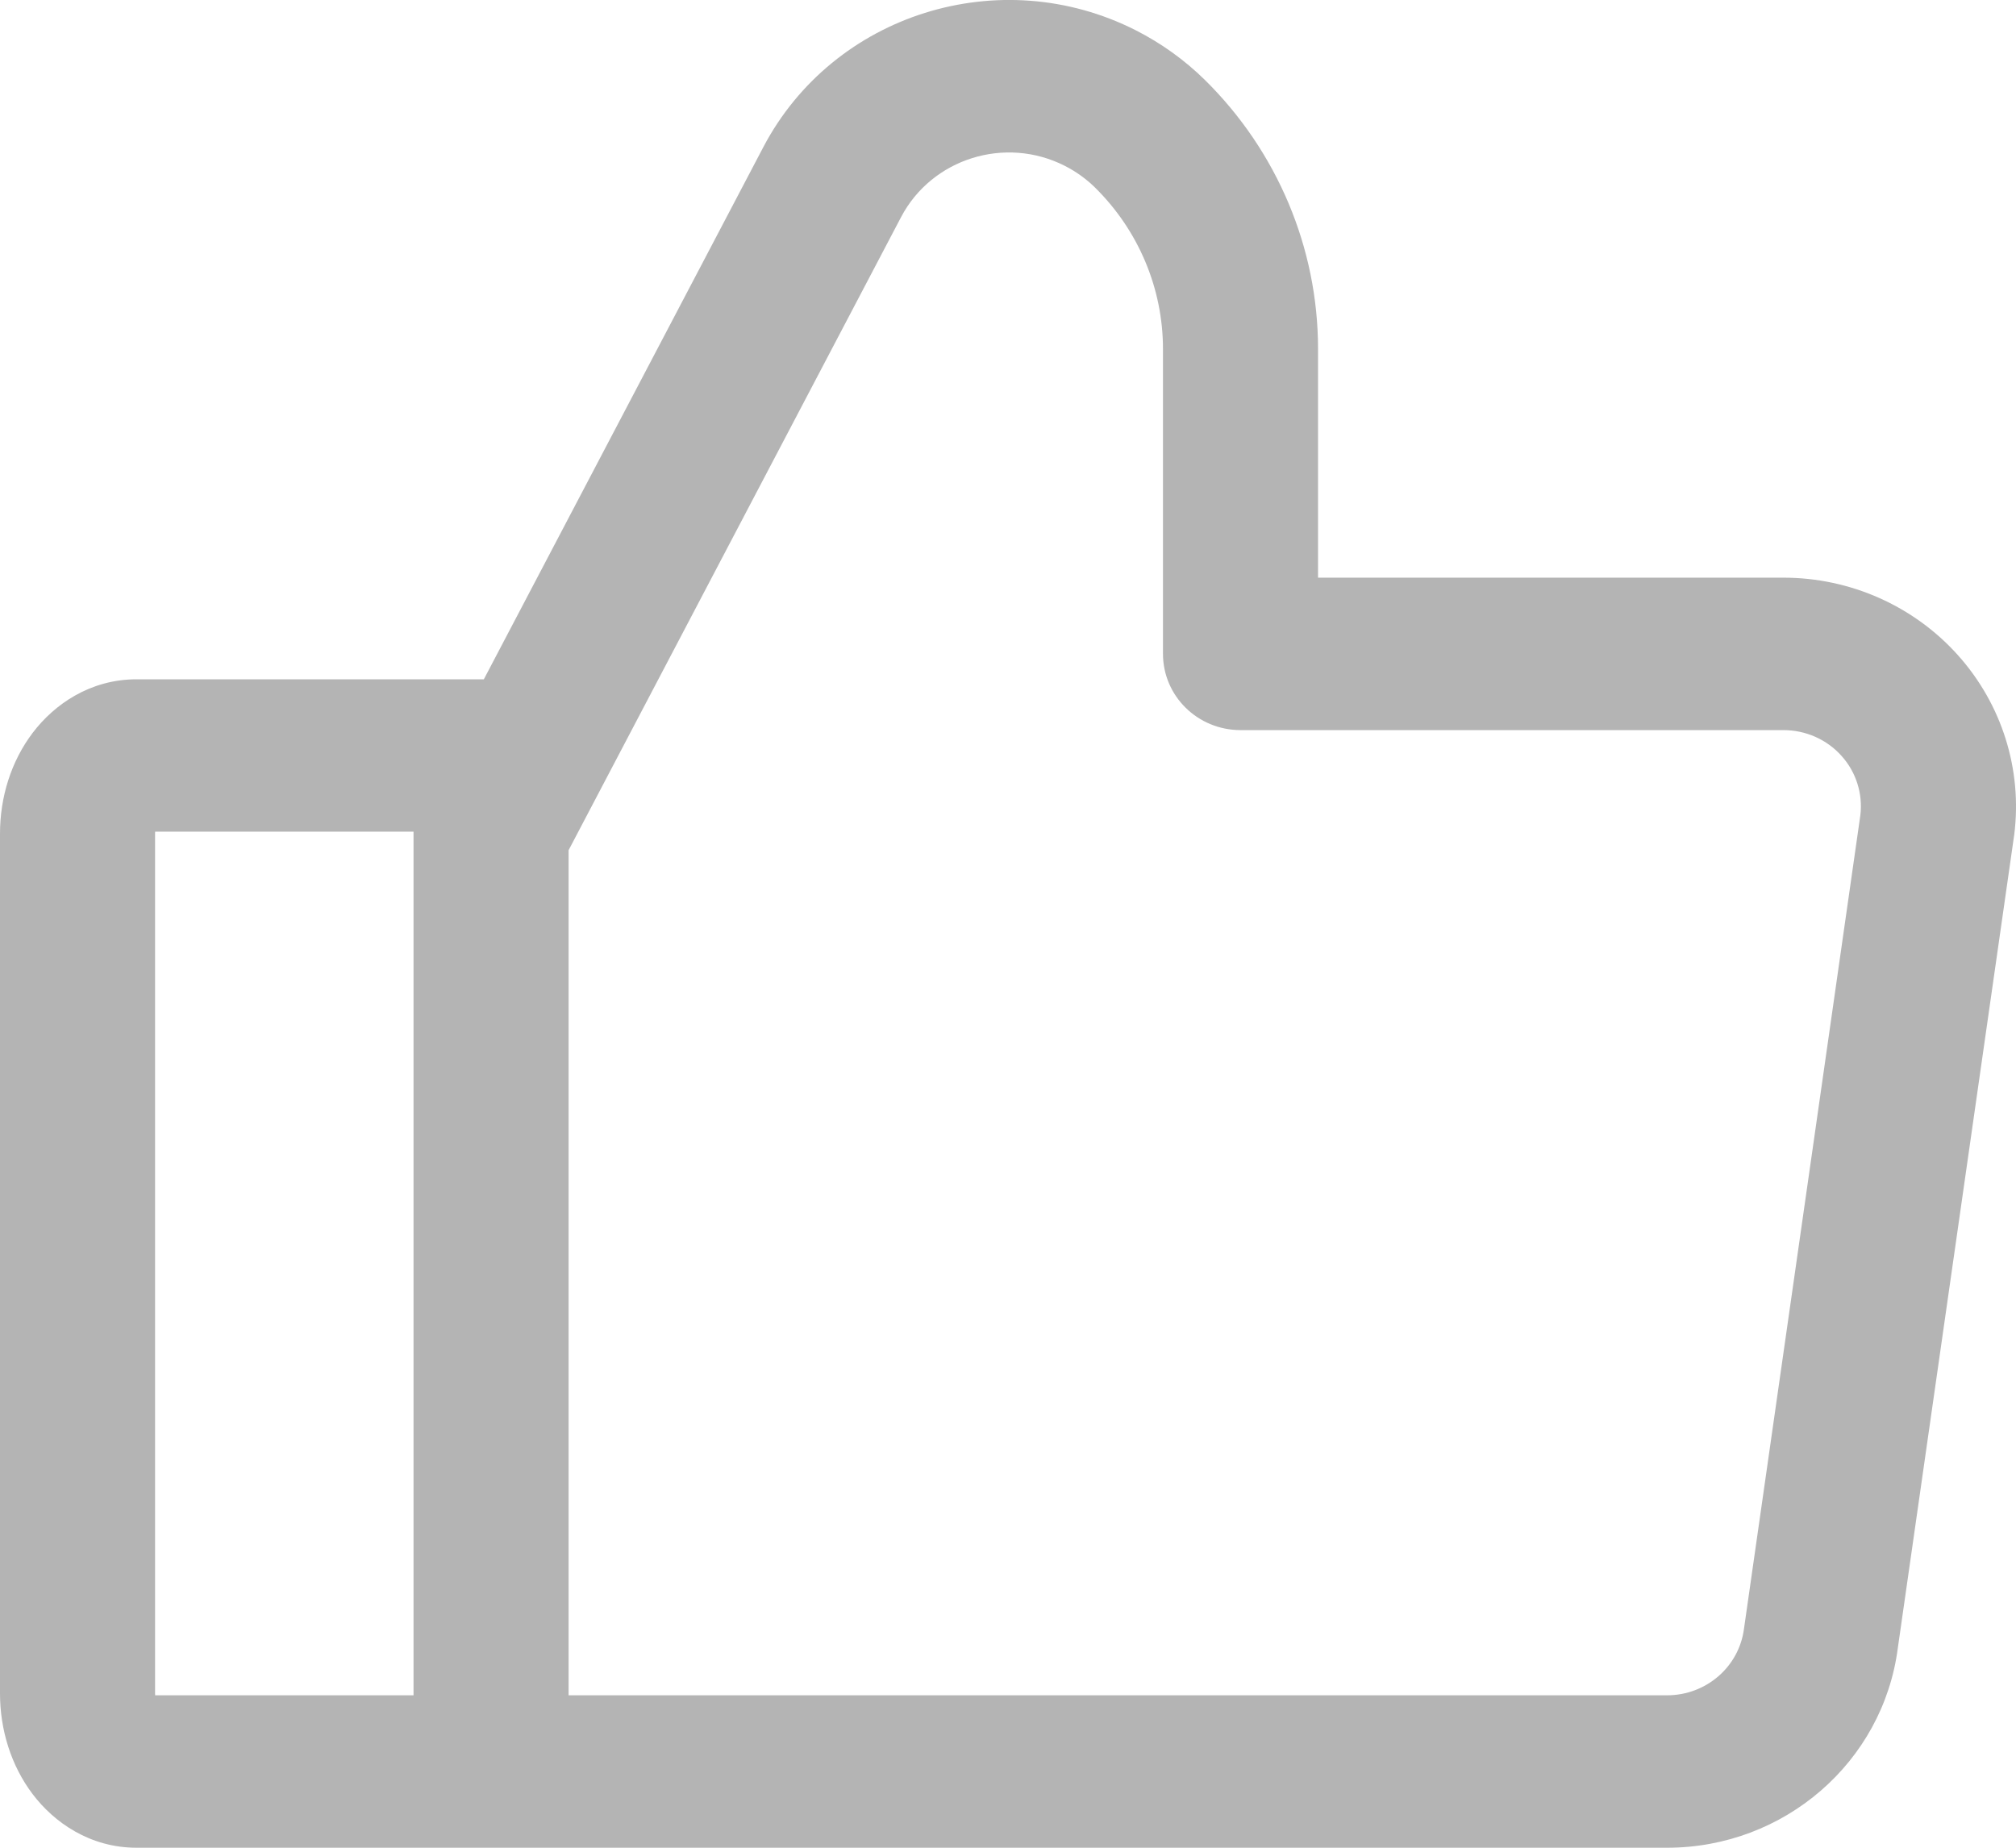 <svg width="24" height="22" viewBox="0 0 24 22" fill="none" xmlns="http://www.w3.org/2000/svg">
<path fill-rule="evenodd" clip-rule="evenodd" d="M10.727 2.585C11.094 1.887 11.966 1.614 12.675 1.974C12.807 2.041 12.929 2.128 13.034 2.231C13.553 2.742 13.845 3.434 13.845 4.156V7.785C13.845 8.287 14.258 8.693 14.768 8.693H21.231C21.496 8.693 21.748 8.804 21.923 9C22.097 9.193 22.178 9.451 22.147 9.707L20.764 19.377L20.762 19.391C20.704 19.845 20.312 20.185 19.846 20.185H6.769V10.123L10.727 2.585ZM4.923 9.902C4.923 9.909 4.923 9.916 4.923 9.923V20.185H1.847C1.846 20.178 1.846 20.17 1.846 20.162V9.926C1.846 9.918 1.846 9.91 1.847 9.902H4.923ZM5.76 8.088L9.087 1.752C9.921 0.164 11.906 -0.459 13.522 0.361C13.823 0.514 14.099 0.712 14.34 0.948C15.205 1.799 15.691 2.953 15.691 4.156V6.878H21.231C22.025 6.878 22.781 7.213 23.307 7.799C23.832 8.384 24.077 9.163 23.979 9.938L23.977 9.951L22.593 19.623C22.416 20.982 21.24 22 19.846 22H5.85C5.849 22 5.847 22 5.846 22H1.626C1.073 22 0.645 21.701 0.388 21.361C0.131 21.021 0 20.594 0 20.162V9.926C0 9.493 0.131 9.067 0.388 8.727C0.645 8.387 1.073 8.088 1.626 8.088H5.76Z" fill="#B4B4B4"/>
</svg>
